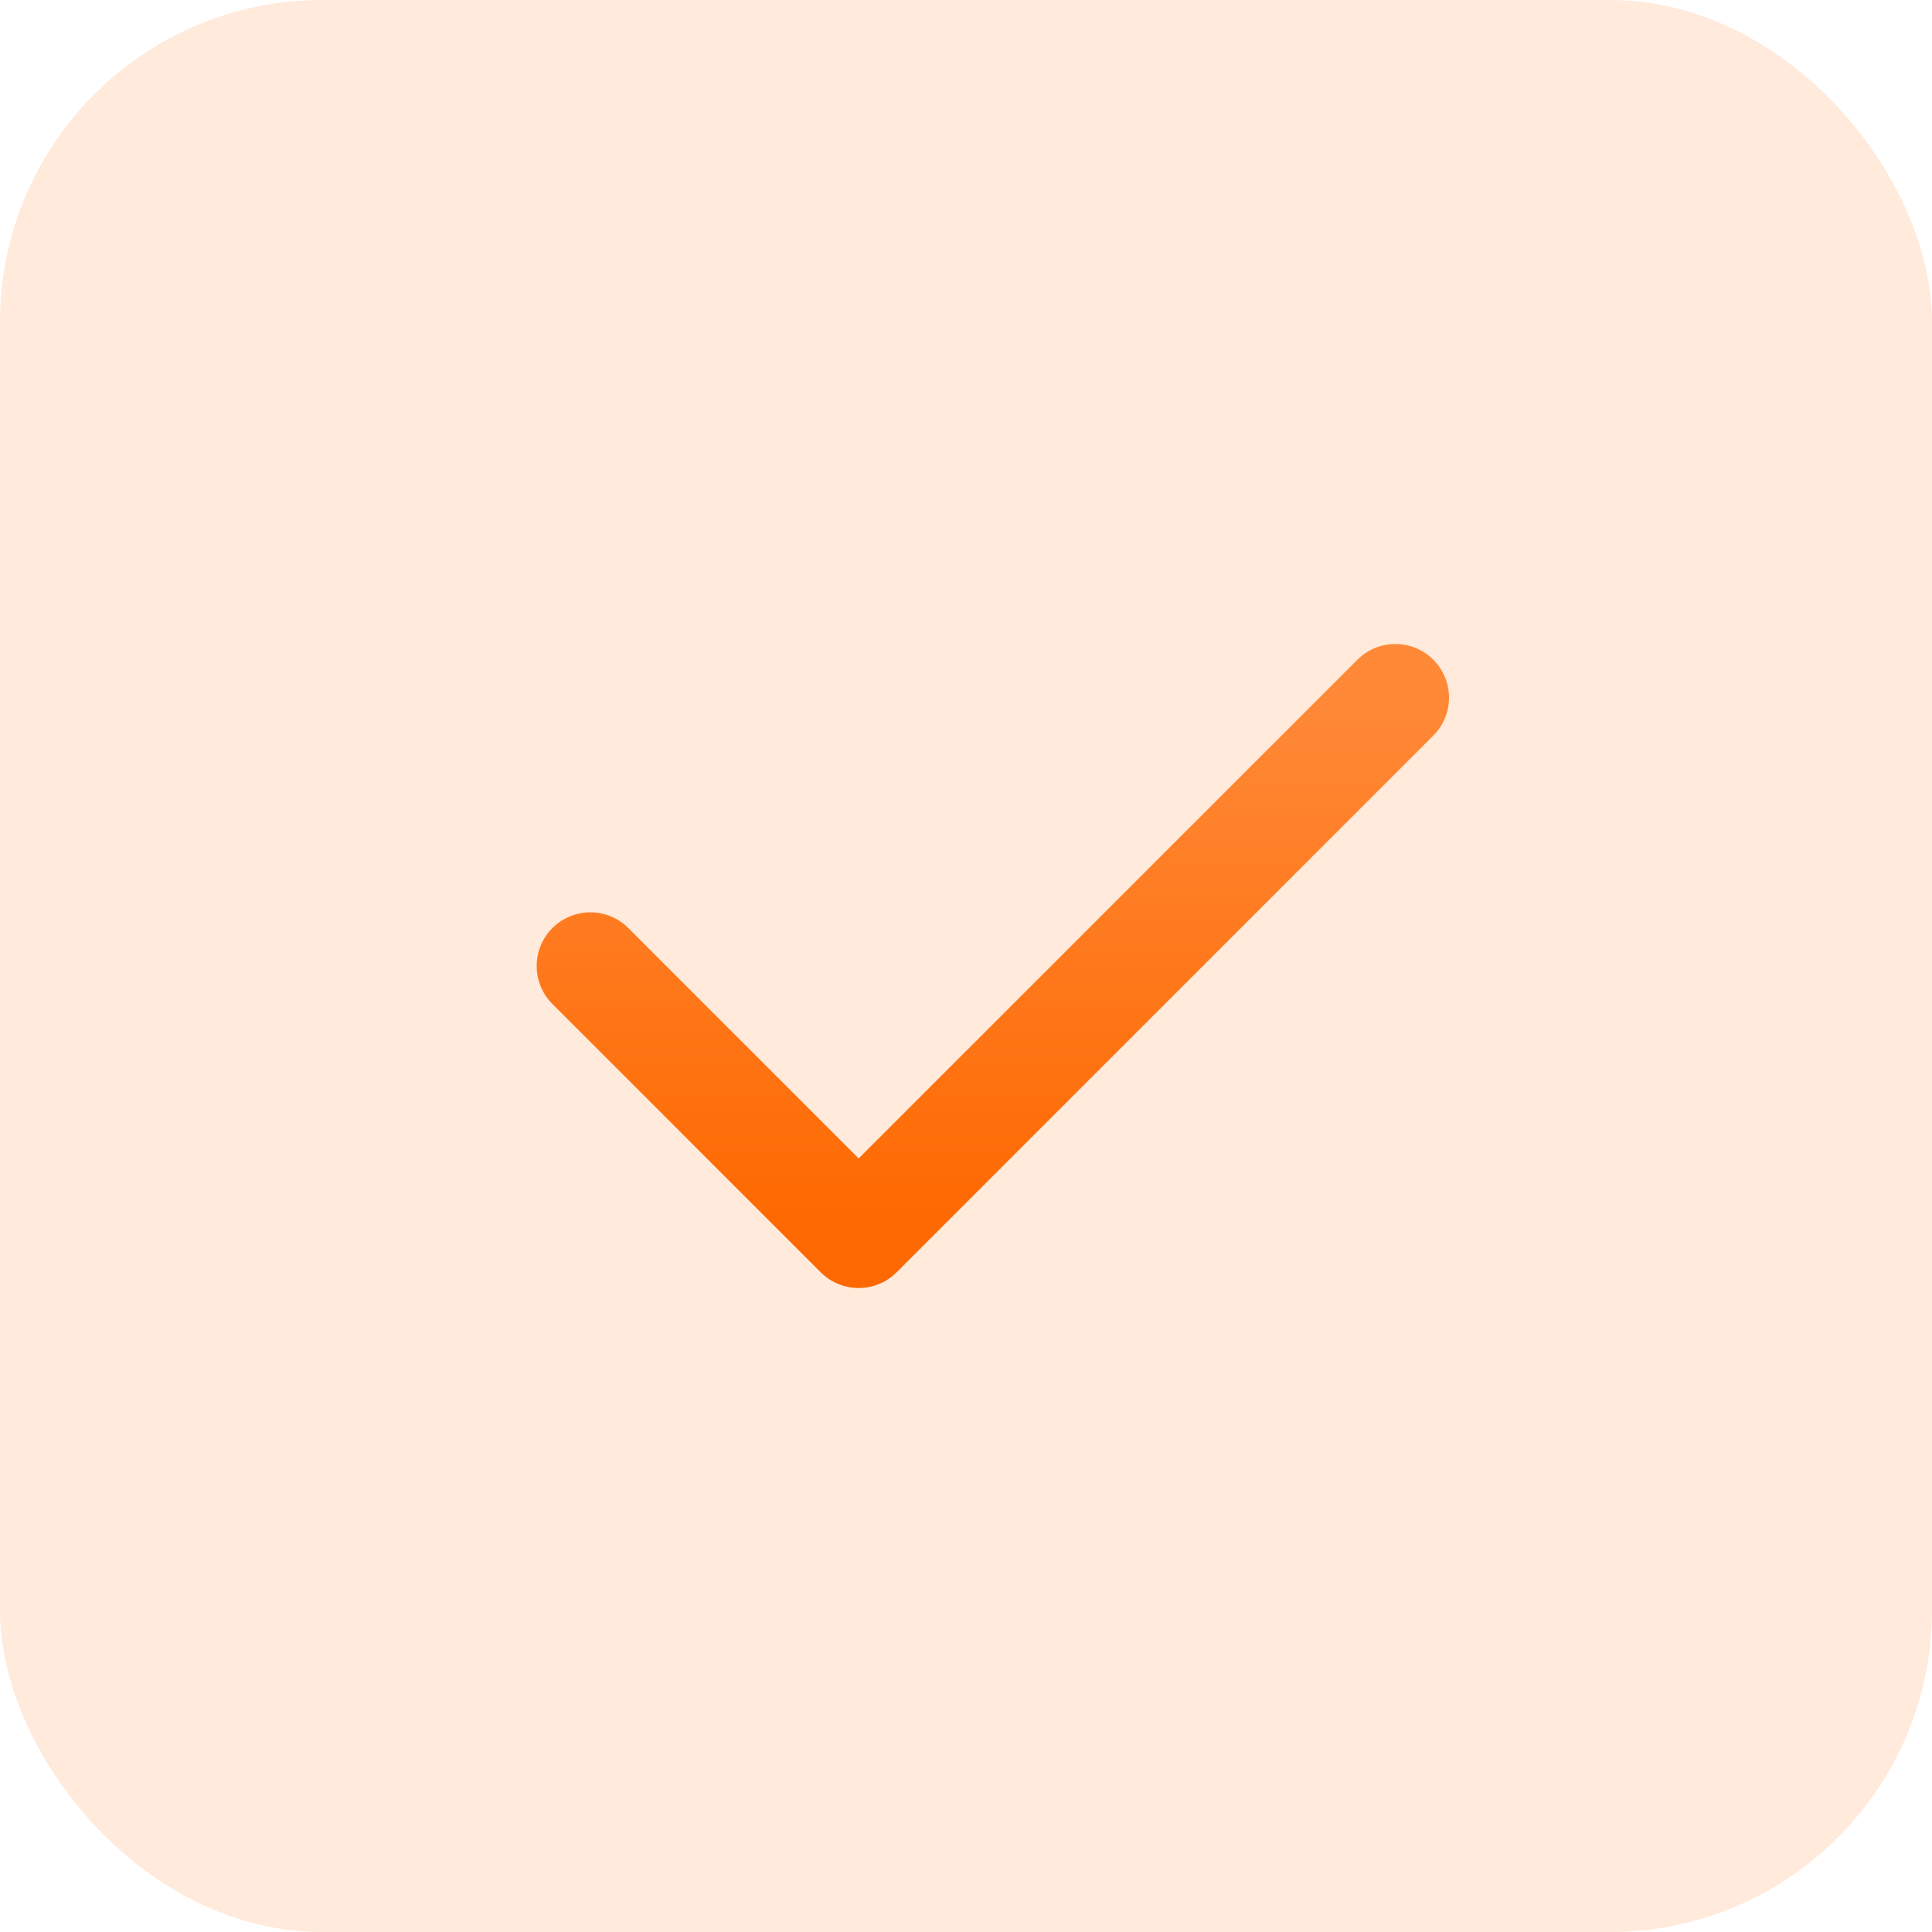 <svg width="48" height="48" viewBox="0 0 48 48" fill="none" xmlns="http://www.w3.org/2000/svg">
  <rect width="48" height="48" rx="8" fill="#FF710F" fill-opacity="0.15"/>
  <path d="M14.667 24L21.333 30.667L34.667 17.333" stroke="url(#paint0_linear_2150_11771)" stroke-width="2.667" stroke-linecap="round" stroke-linejoin="round"/>
  <defs>
    <linearGradient id="paint0_linear_2150_11771" x1="24.667" y1="17.333" x2="24.667" y2="30.667" gradientUnits="userSpaceOnUse">
      <stop stop-color="#FF8937"/>
      <stop offset="1" stop-color="#FE6800"/>
    </linearGradient>
  </defs>
</svg>